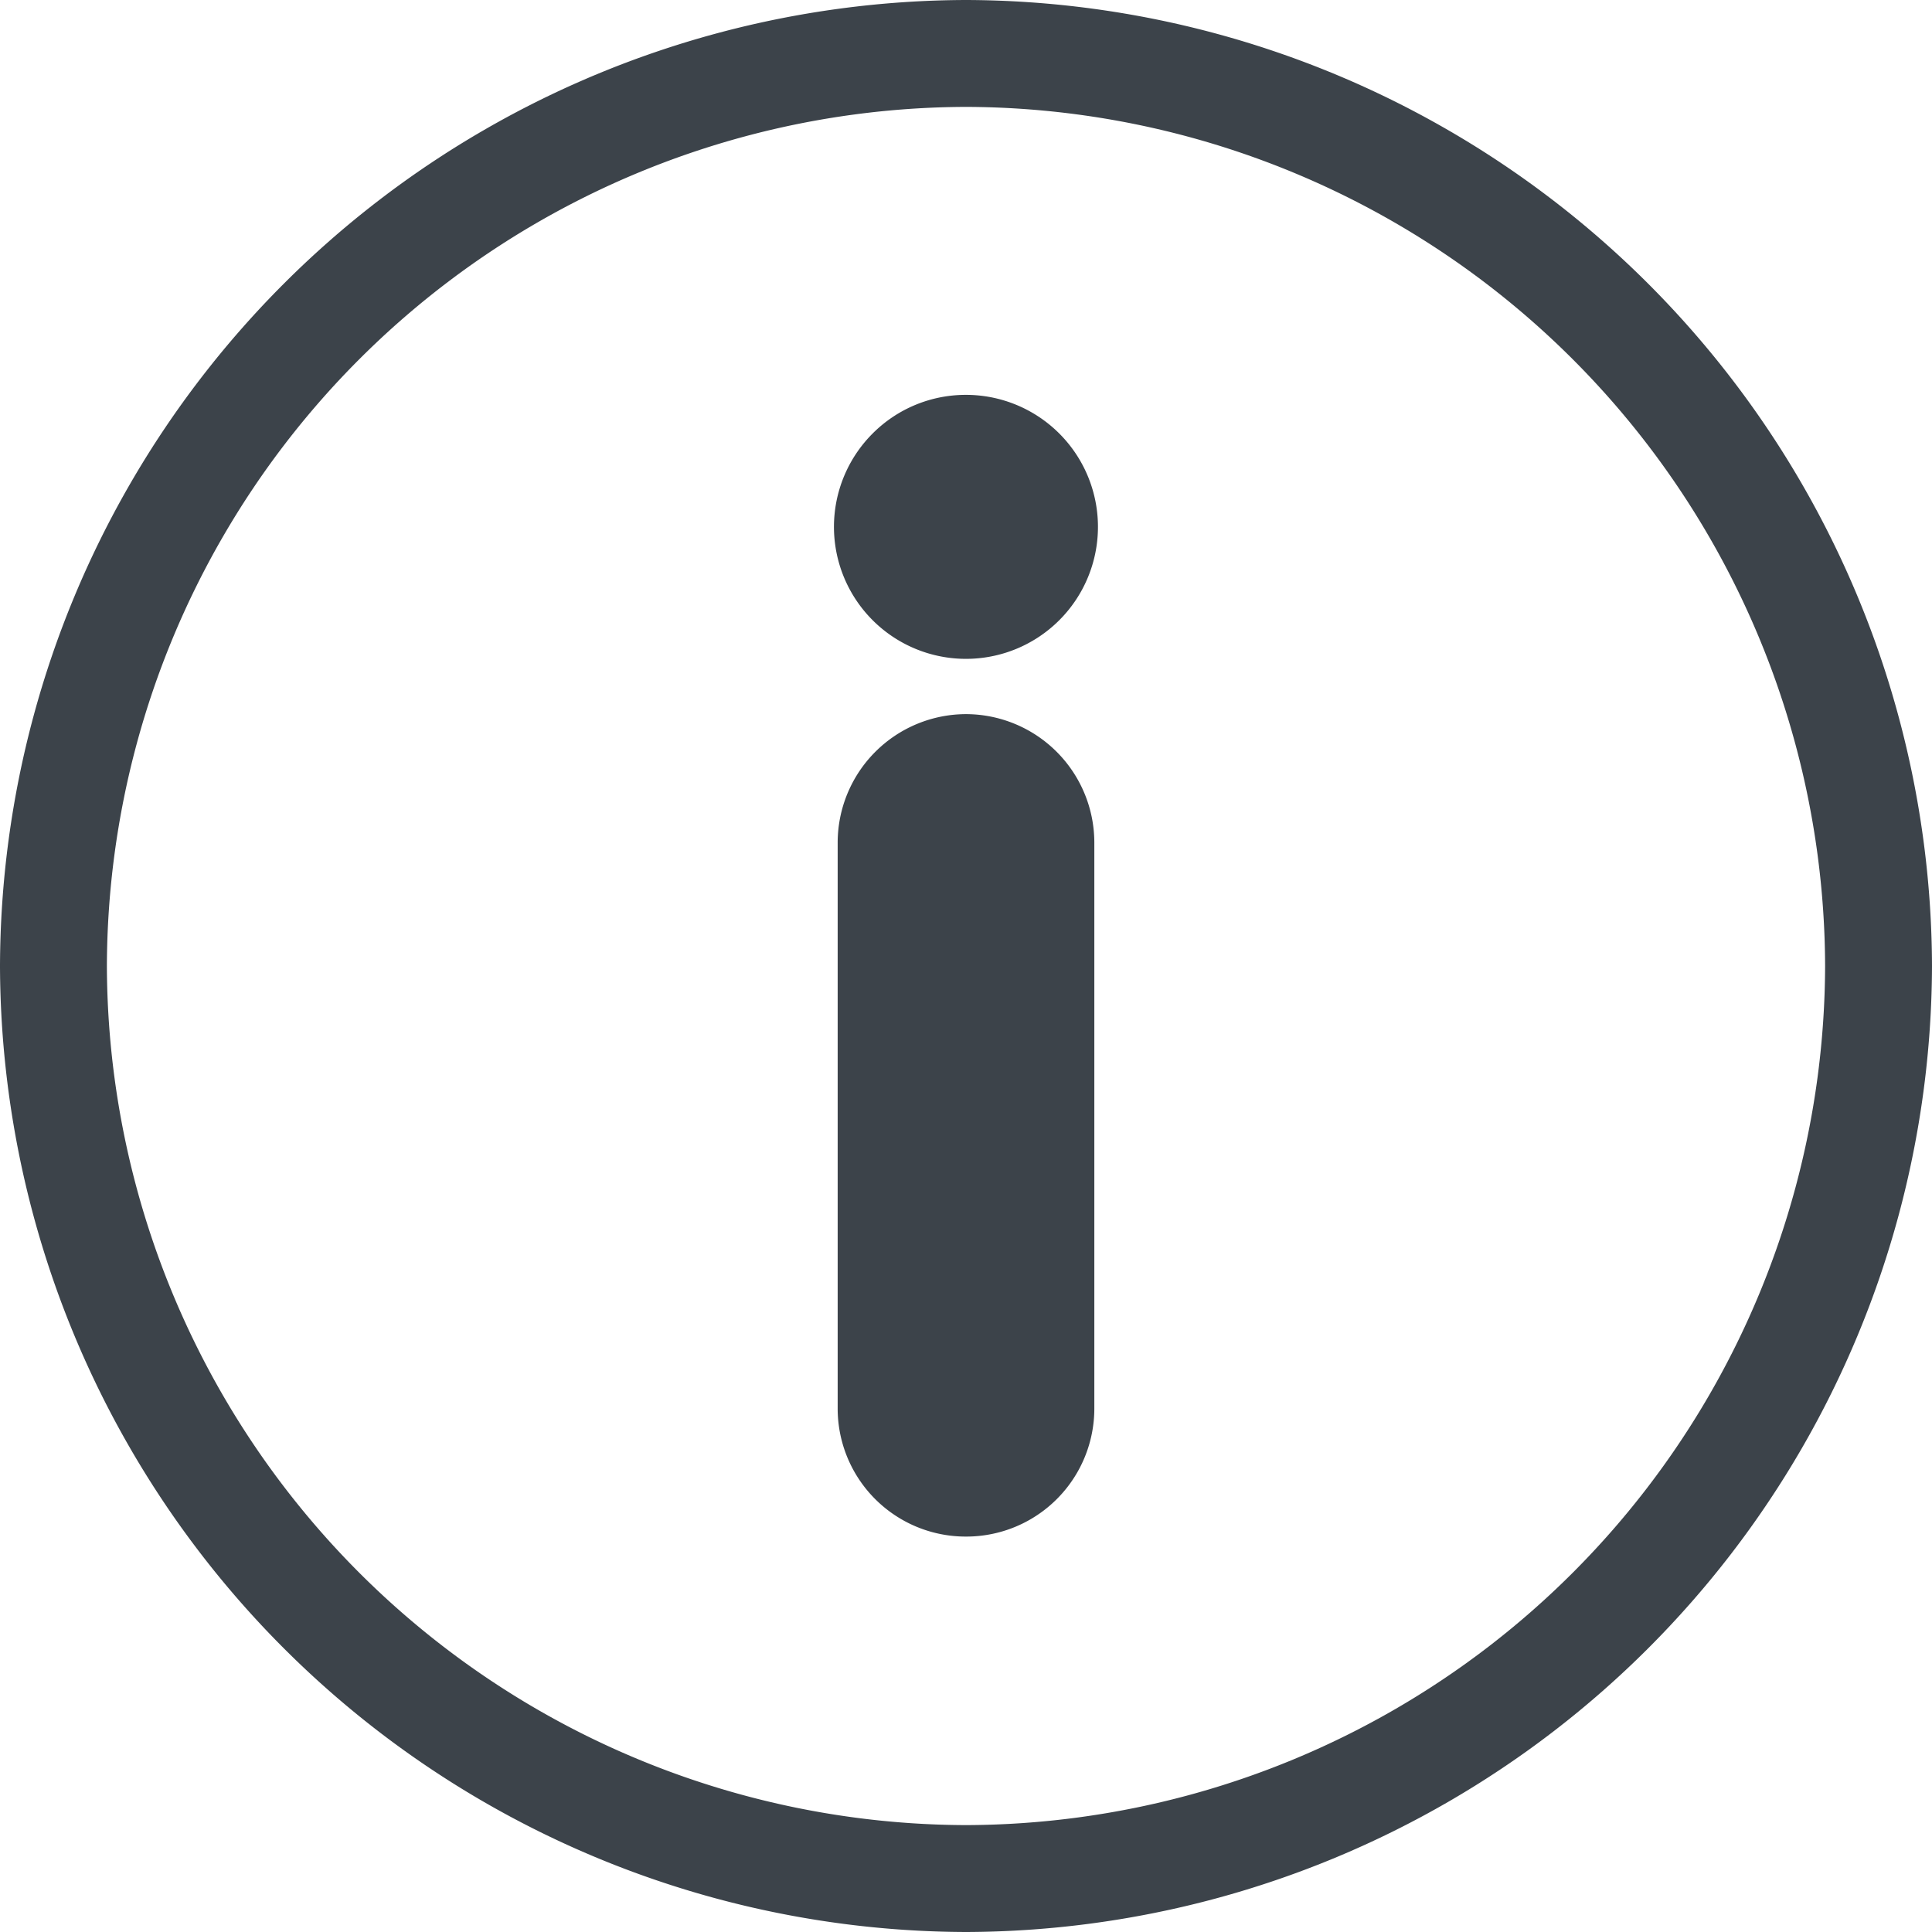 <svg xmlns="http://www.w3.org/2000/svg" viewBox="0 0 68.5 68.5"><defs><style>.cls-1,.cls-2{fill:#3c434a;}.cls-1{fill-rule:evenodd;}</style></defs><title>Asset 1</title><g id="Layer_2" data-name="Layer 2"><g id="Master_Layer_7" data-name="Master Layer 7"><path class="cls-1" d="M34.25,0h0A34.35,34.35,0,0,1,68.5,34.25h0A34.35,34.35,0,0,1,34.25,68.5h0A34.35,34.35,0,0,1,0,34.25H0A34.35,34.35,0,0,1,34.25,0Zm0,3.79A30.55,30.55,0,0,0,3.79,34.25h0A30.55,30.55,0,0,0,34.25,64.71h0A30.55,30.55,0,0,0,64.71,34.25h0A30.55,30.55,0,0,0,34.25,3.79Z"/></g><g id="Layer_1-2" data-name="Layer 1"><path class="cls-2" d="M38.8,29.87V49.93a4.54,4.54,0,0,1-4.55,4.55h0a4.54,4.54,0,0,1-4.55-4.55V29.87a4.56,4.56,0,0,1,4.55-4.55h0a4.56,4.56,0,0,1,4.55,4.55Z"/><path class="cls-2" d="M34.25,14a4.68,4.68,0,1,1-3.31,1.37A4.66,4.66,0,0,1,34.25,14Z"/></g></g></svg>